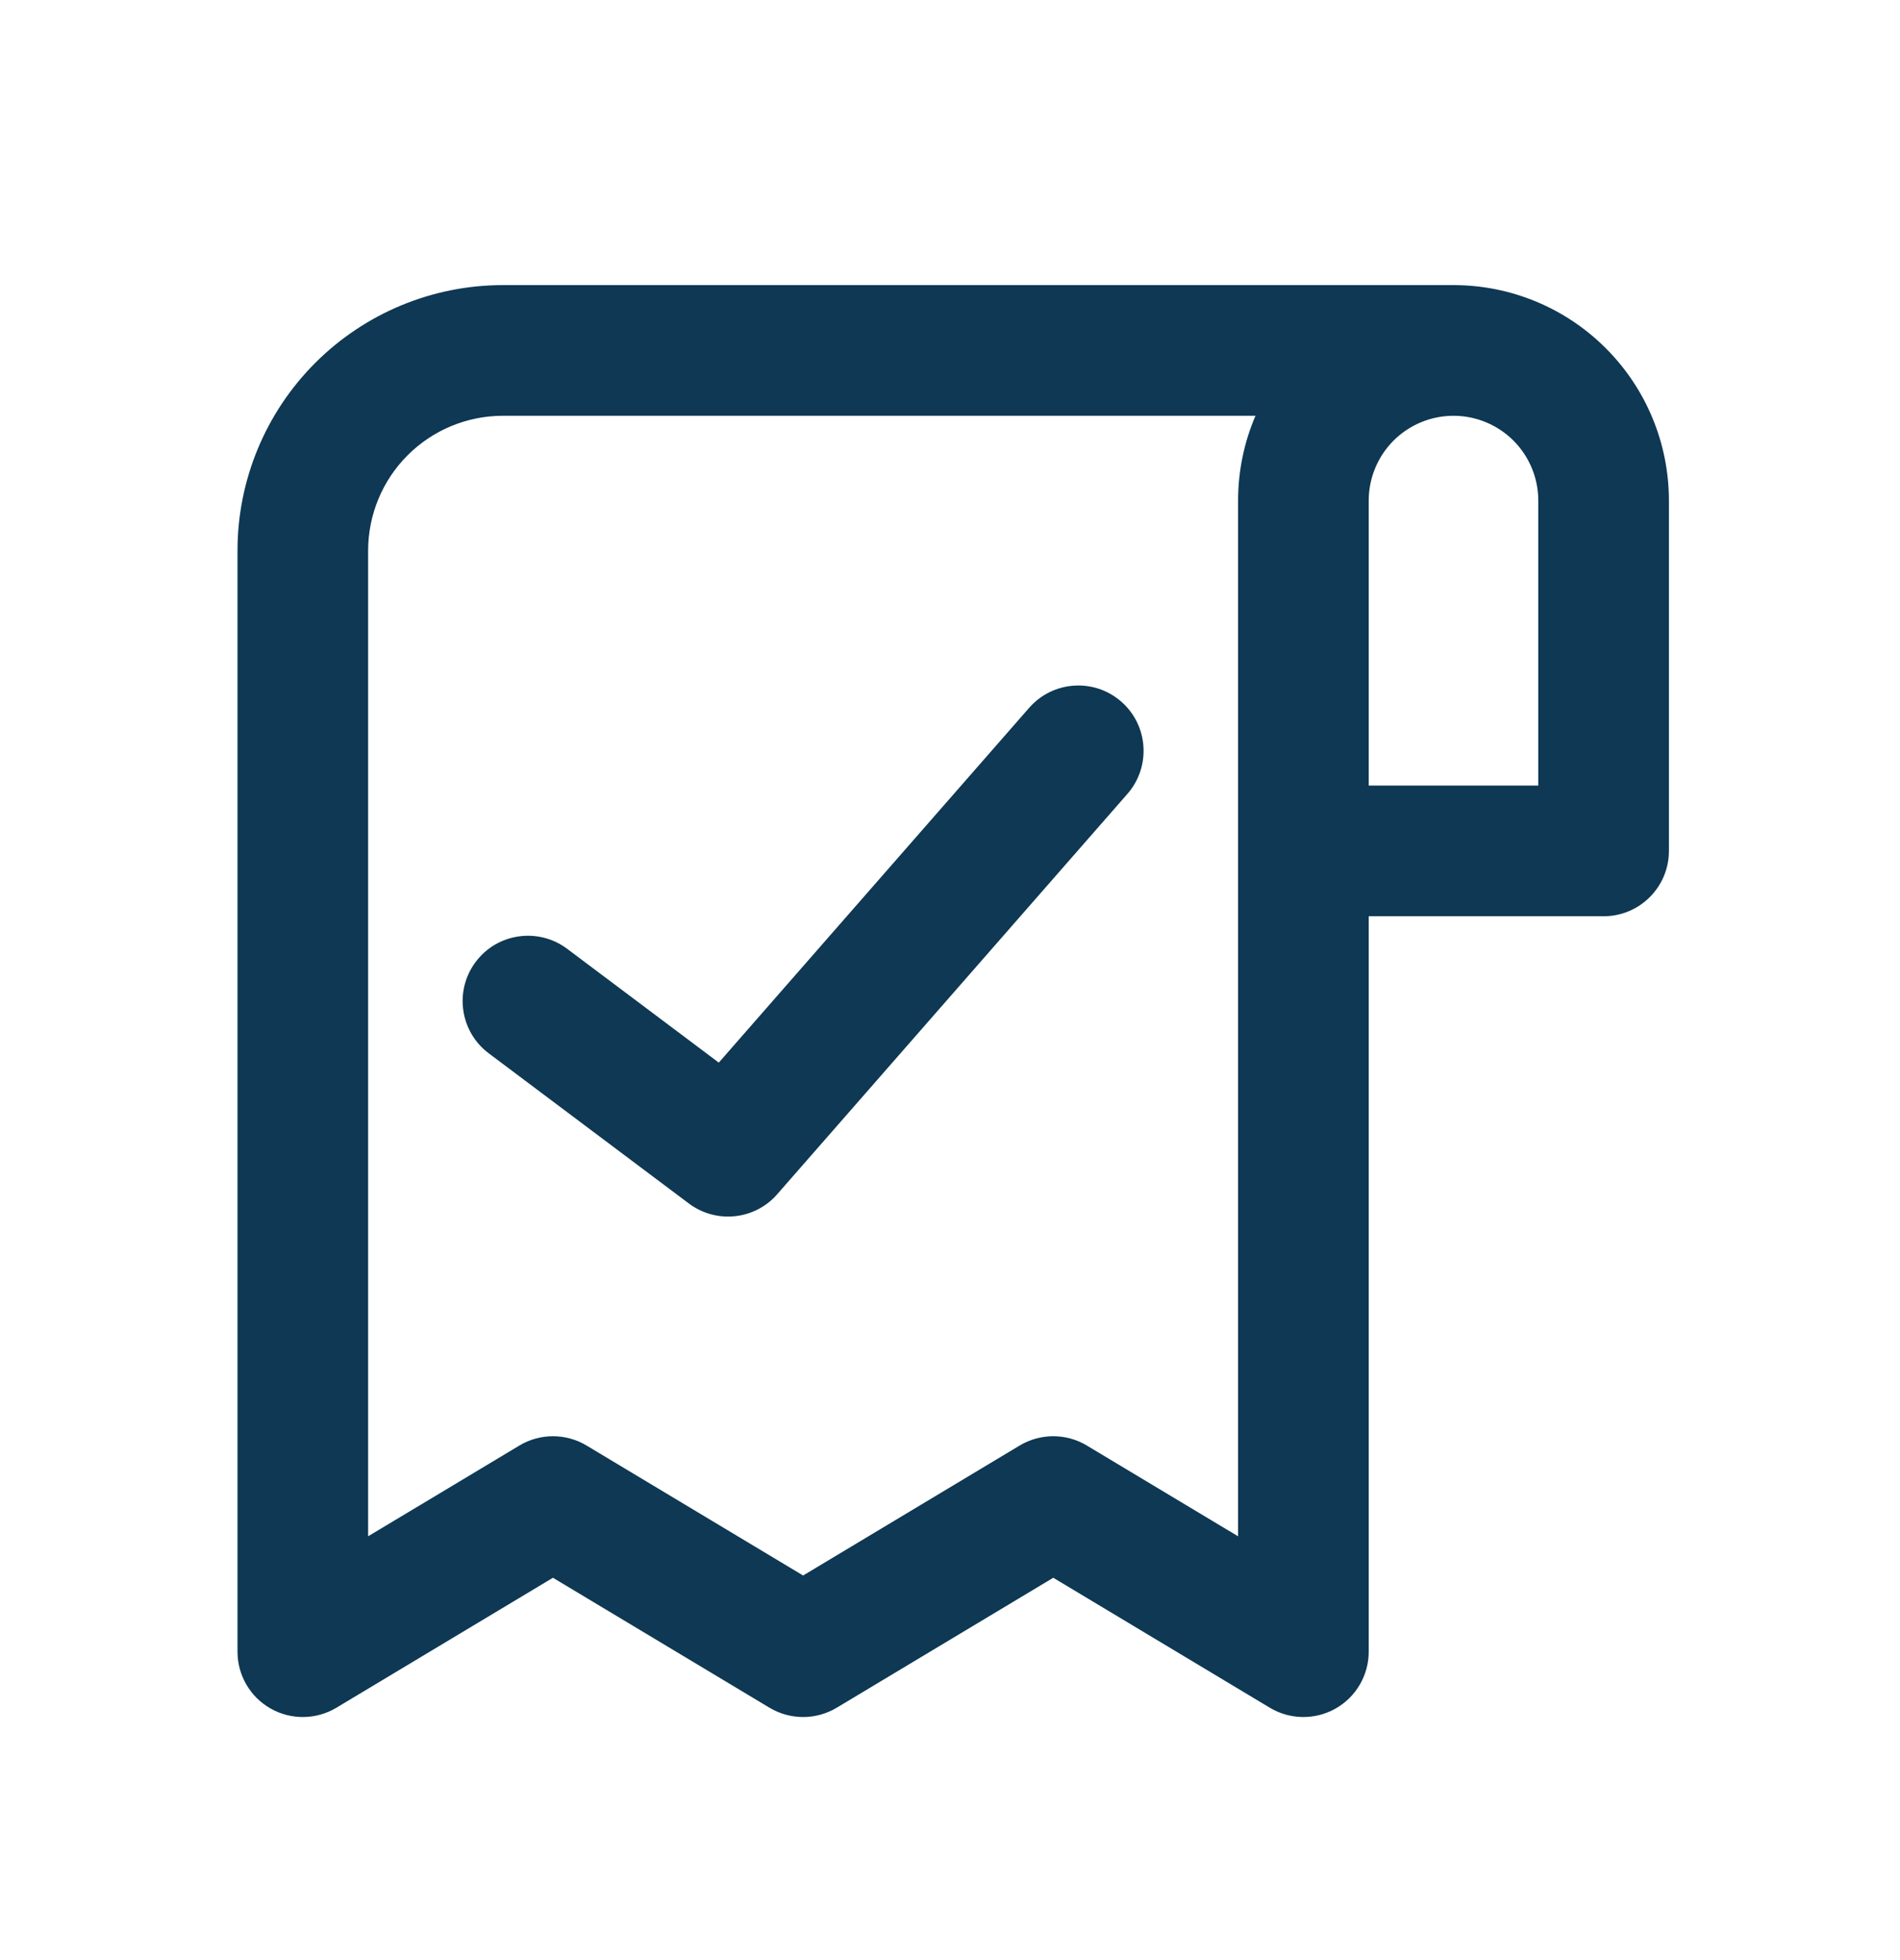 <svg xmlns="http://www.w3.org/2000/svg" width="32" height="33" viewBox="0 0 32 33" fill="none">
    <path fill-rule="evenodd" clip-rule="evenodd" d="M8.47 4.8C7.285 4.8 6.148 5.271 5.309 6.11L5.309 6.11C4.471 6.948 4 8.085 4 9.271V27.808C4 28.204 4.213 28.57 4.558 28.765C4.903 28.96 5.326 28.955 5.666 28.751L9.313 26.563L12.96 28.751C13.309 28.96 13.744 28.96 14.092 28.751L17.739 26.563L21.386 28.751C21.726 28.955 22.149 28.96 22.494 28.765C22.839 28.57 23.052 28.204 23.052 27.808V15.426H27.008C27.615 15.426 28.108 14.934 28.108 14.326V8.428C28.108 7.466 27.726 6.543 27.045 5.863C26.365 5.182 25.442 4.8 24.48 4.8H8.47ZM25.908 13.226H23.052V8.428C23.052 8.049 23.203 7.686 23.47 7.418L23.052 7L23.47 7.418C23.738 7.151 24.101 7 24.48 7C24.859 7 25.222 7.151 25.49 7.418L26.267 6.641L25.49 7.418C25.757 7.686 25.908 8.049 25.908 8.428V13.226ZM20.852 8.428C20.852 7.932 20.953 7.447 21.145 7H8.47C7.868 7 7.291 7.239 6.865 7.665L6.865 7.665C6.439 8.091 6.2 8.668 6.2 9.271V25.865L8.747 24.337C9.095 24.128 9.531 24.128 9.879 24.337L13.526 26.525L17.173 24.337C17.521 24.128 17.957 24.128 18.305 24.337L20.852 25.865V14.326V8.428ZM18.988 13.366C19.388 12.908 19.342 12.213 18.885 11.813C18.428 11.413 17.733 11.46 17.333 11.917L12.106 17.89L9.552 15.974C9.066 15.61 8.376 15.708 8.012 16.194C7.647 16.68 7.746 17.37 8.232 17.734L11.602 20.262C12.063 20.607 12.711 20.54 13.09 20.106L18.988 13.366Z" fill="#0E3853"></path>
</svg>